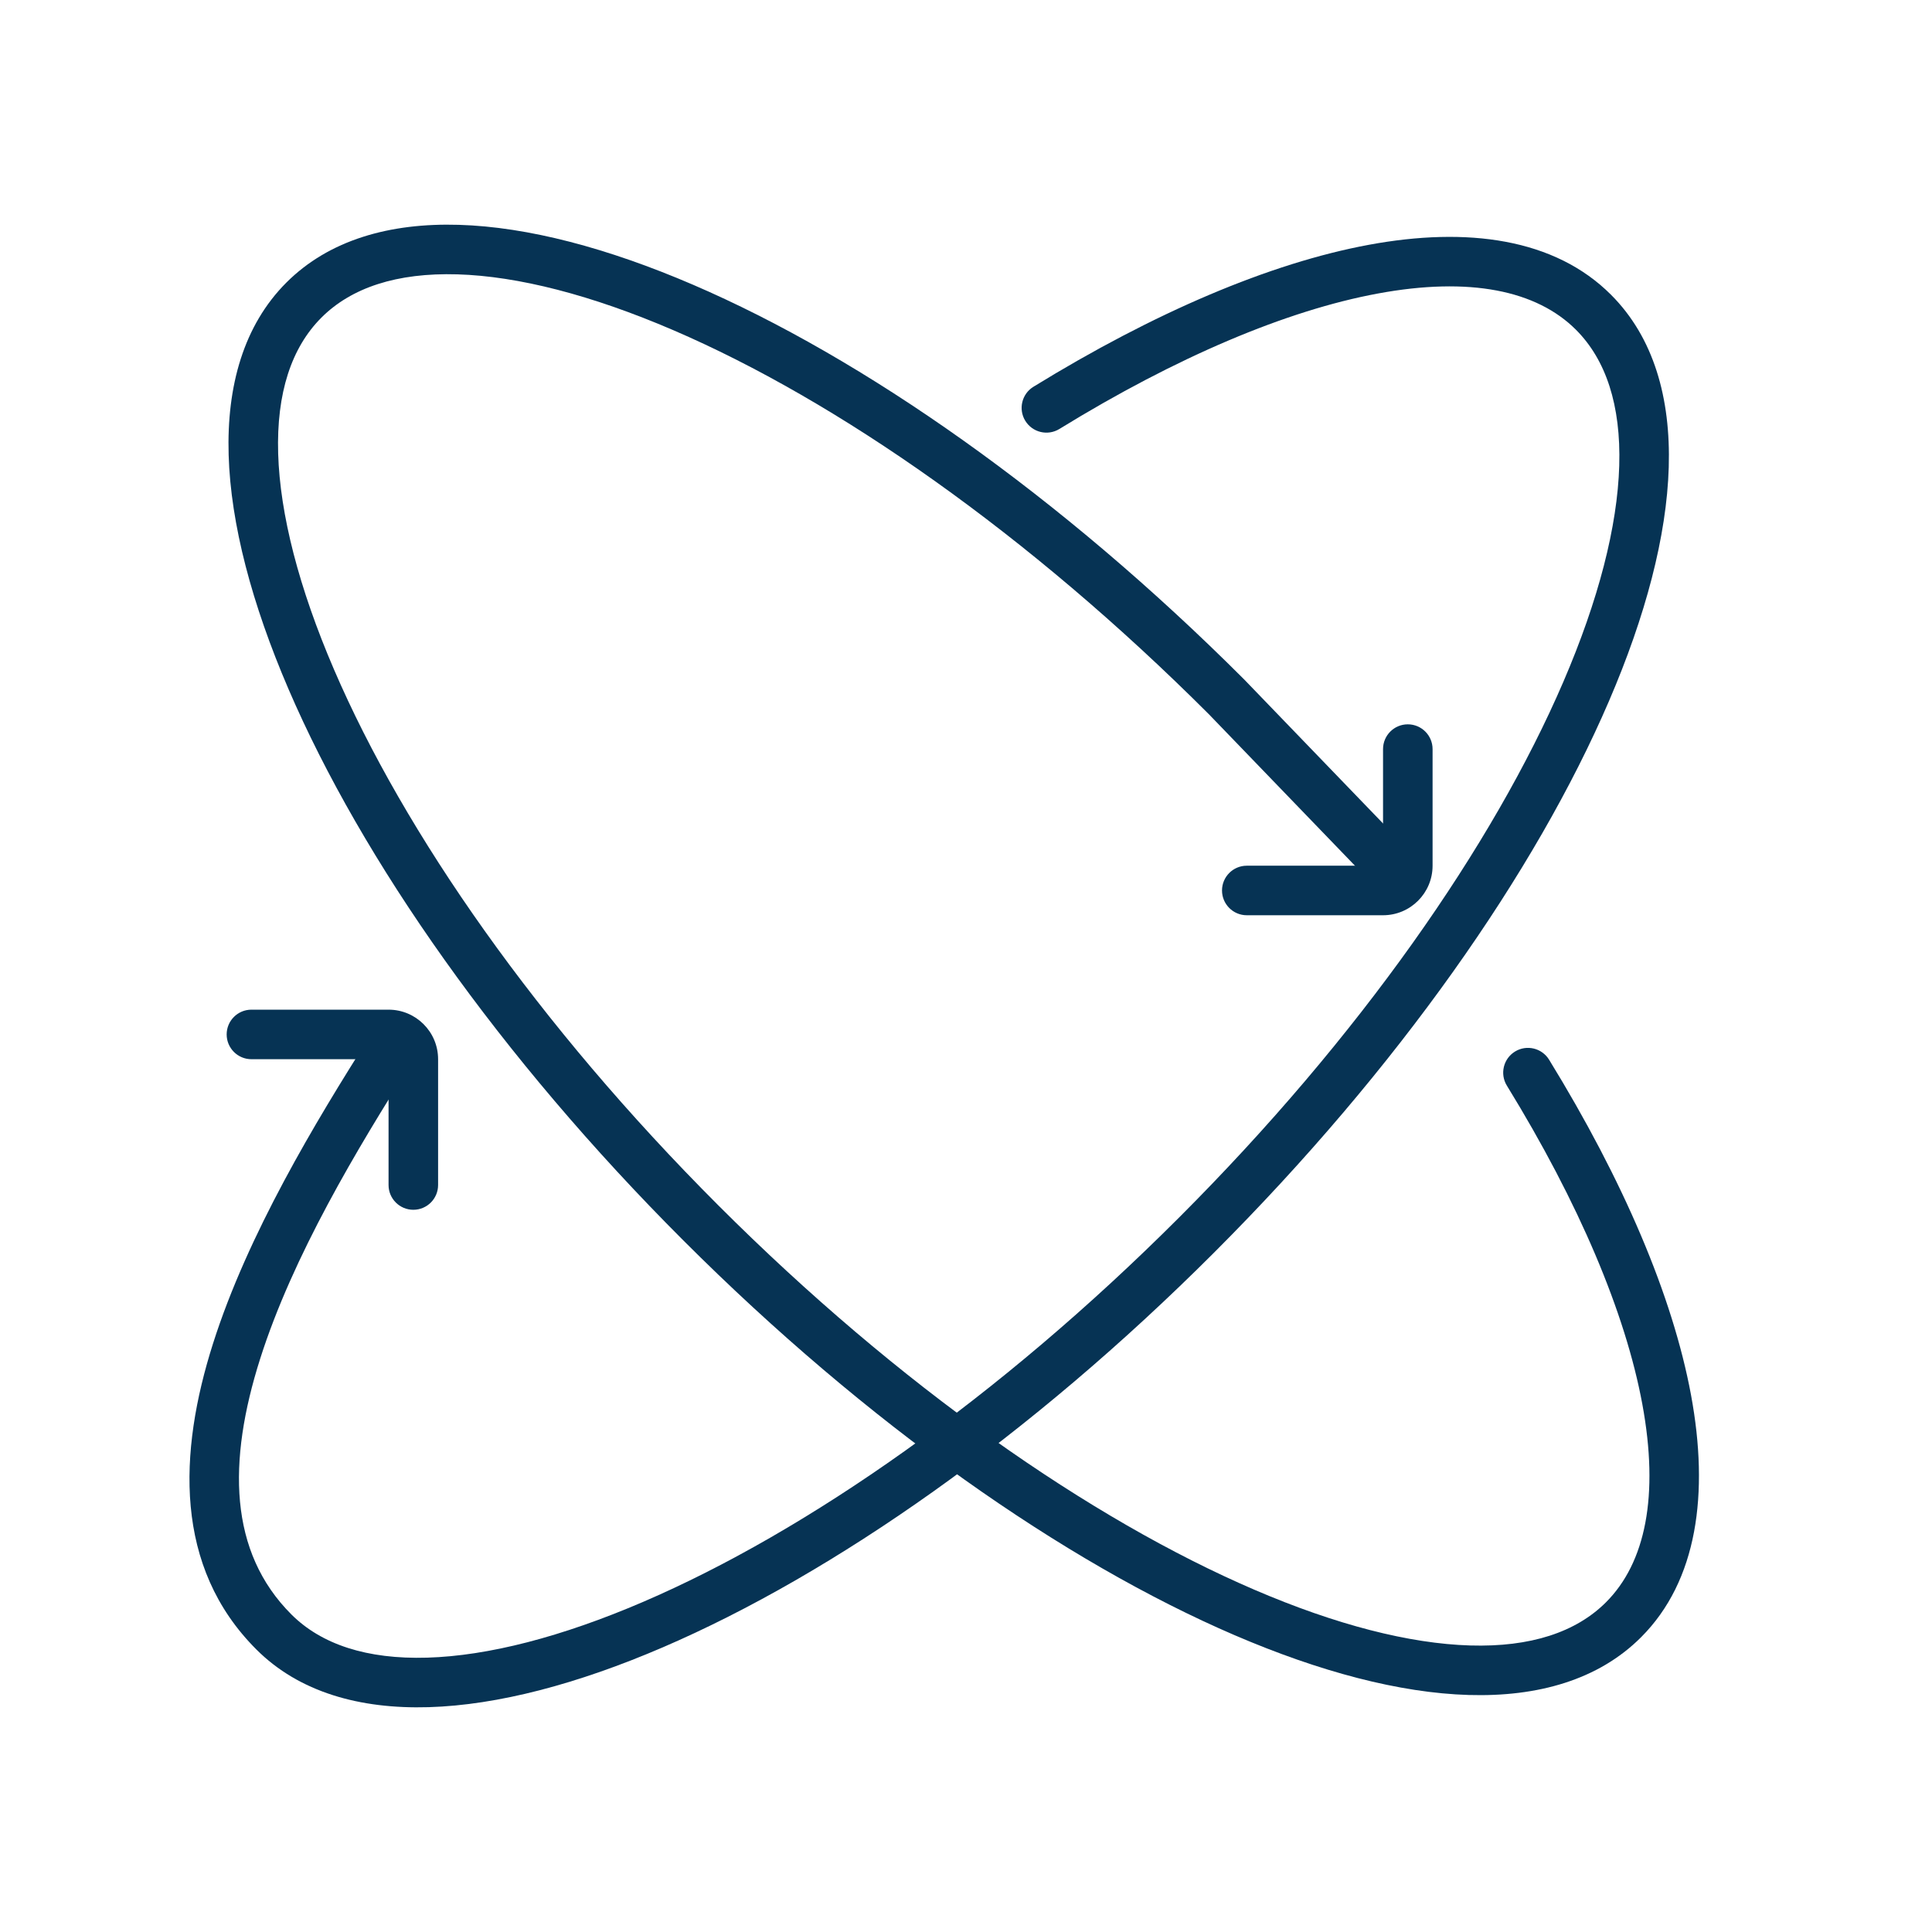 <?xml version="1.0" encoding="UTF-8"?>
<svg xmlns="http://www.w3.org/2000/svg" width="78" height="78" viewBox="0 0 78 78" fill="none">
  <path fill-rule="evenodd" clip-rule="evenodd" d="M56.837 29.243C57.389 29.243 57.837 29.691 57.837 30.243V34.951C57.837 36.056 56.941 36.951 55.837 36.951H50.336C49.784 36.951 49.336 36.503 49.336 35.951C49.336 35.399 49.784 34.951 50.336 34.951L55.837 34.951V30.243C55.837 29.691 56.284 29.243 56.837 29.243Z" fill="#063354"></path>
  <path fill-rule="evenodd" clip-rule="evenodd" d="M18.465 11.076C16.018 11.004 14.184 11.615 12.976 12.823C11.769 14.03 11.158 15.864 11.23 18.311C11.303 20.761 12.064 23.727 13.484 27.029C16.322 33.628 21.71 41.373 29 48.663C36.289 55.952 44.035 61.34 50.634 64.178C53.936 65.599 56.902 66.359 59.352 66.432C61.798 66.505 63.632 65.894 64.84 64.686C66.434 63.092 66.989 60.389 66.305 56.689C65.626 53.017 63.756 48.58 60.836 43.829C60.547 43.359 60.694 42.743 61.164 42.454C61.635 42.164 62.25 42.312 62.54 42.782C65.536 47.656 67.532 52.328 68.272 56.325C69.006 60.294 68.532 63.822 66.254 66.1C64.53 67.824 62.081 68.514 59.292 68.431C56.506 68.348 53.283 67.495 49.843 66.016C42.959 63.055 35.008 57.5 27.586 50.077C20.163 42.654 14.608 34.704 11.647 27.819C10.168 24.38 9.314 21.157 9.231 18.371C9.148 15.582 9.838 13.132 11.562 11.408C13.286 9.685 15.736 8.994 18.525 9.077C21.311 9.16 24.534 10.014 27.973 11.493C34.858 14.454 42.808 20.009 50.231 27.432L50.237 27.438L57.295 34.757C57.679 35.155 57.667 35.788 57.27 36.171C56.872 36.555 56.239 36.543 55.856 36.146L48.81 28.84C41.523 21.553 33.78 16.168 27.183 13.33C23.881 11.91 20.915 11.149 18.465 11.076Z" fill="#063354"></path>
  <path fill-rule="evenodd" clip-rule="evenodd" d="M9.151 41.763C9.151 41.21 9.599 40.763 10.151 40.763H15.687C16.792 40.763 17.687 41.658 17.687 42.763V47.842C17.687 48.395 17.24 48.842 16.687 48.842C16.135 48.842 15.687 48.395 15.687 47.842V42.763H10.151C9.599 42.763 9.151 42.315 9.151 41.763Z" fill="#063354"></path>
  <path fill-rule="evenodd" clip-rule="evenodd" d="M16.332 41.497C16.798 41.793 16.936 42.411 16.639 42.877C14.403 46.396 11.819 50.718 10.504 54.855C9.181 59.015 9.237 62.652 11.763 65.178C12.971 66.385 14.805 66.997 17.252 66.924C19.701 66.851 22.667 66.091 25.97 64.67C32.568 61.832 40.314 56.444 47.603 49.154C54.893 41.865 60.281 34.119 63.119 27.521C64.539 24.219 65.3 21.253 65.373 18.803C65.446 16.356 64.834 14.522 63.627 13.314C62.033 11.72 59.33 11.165 55.629 11.85C51.957 12.529 47.521 14.398 42.77 17.319C42.299 17.608 41.684 17.461 41.394 16.99C41.105 16.52 41.252 15.904 41.722 15.615C46.597 12.618 51.268 10.622 55.266 9.883C59.235 9.149 62.763 9.622 65.041 11.9C66.765 13.624 67.455 16.073 67.372 18.863C67.289 21.649 66.436 24.871 64.956 28.311C61.995 35.196 56.44 43.146 49.017 50.569C41.595 57.992 33.645 63.546 26.76 66.507C23.32 67.987 20.098 68.84 17.311 68.923C14.522 69.006 12.073 68.316 10.349 66.592C7.012 63.255 7.203 58.637 8.598 54.249C10 49.838 12.717 45.32 14.951 41.804C15.248 41.338 15.866 41.201 16.332 41.497Z" fill="#063354"></path>
</svg>
